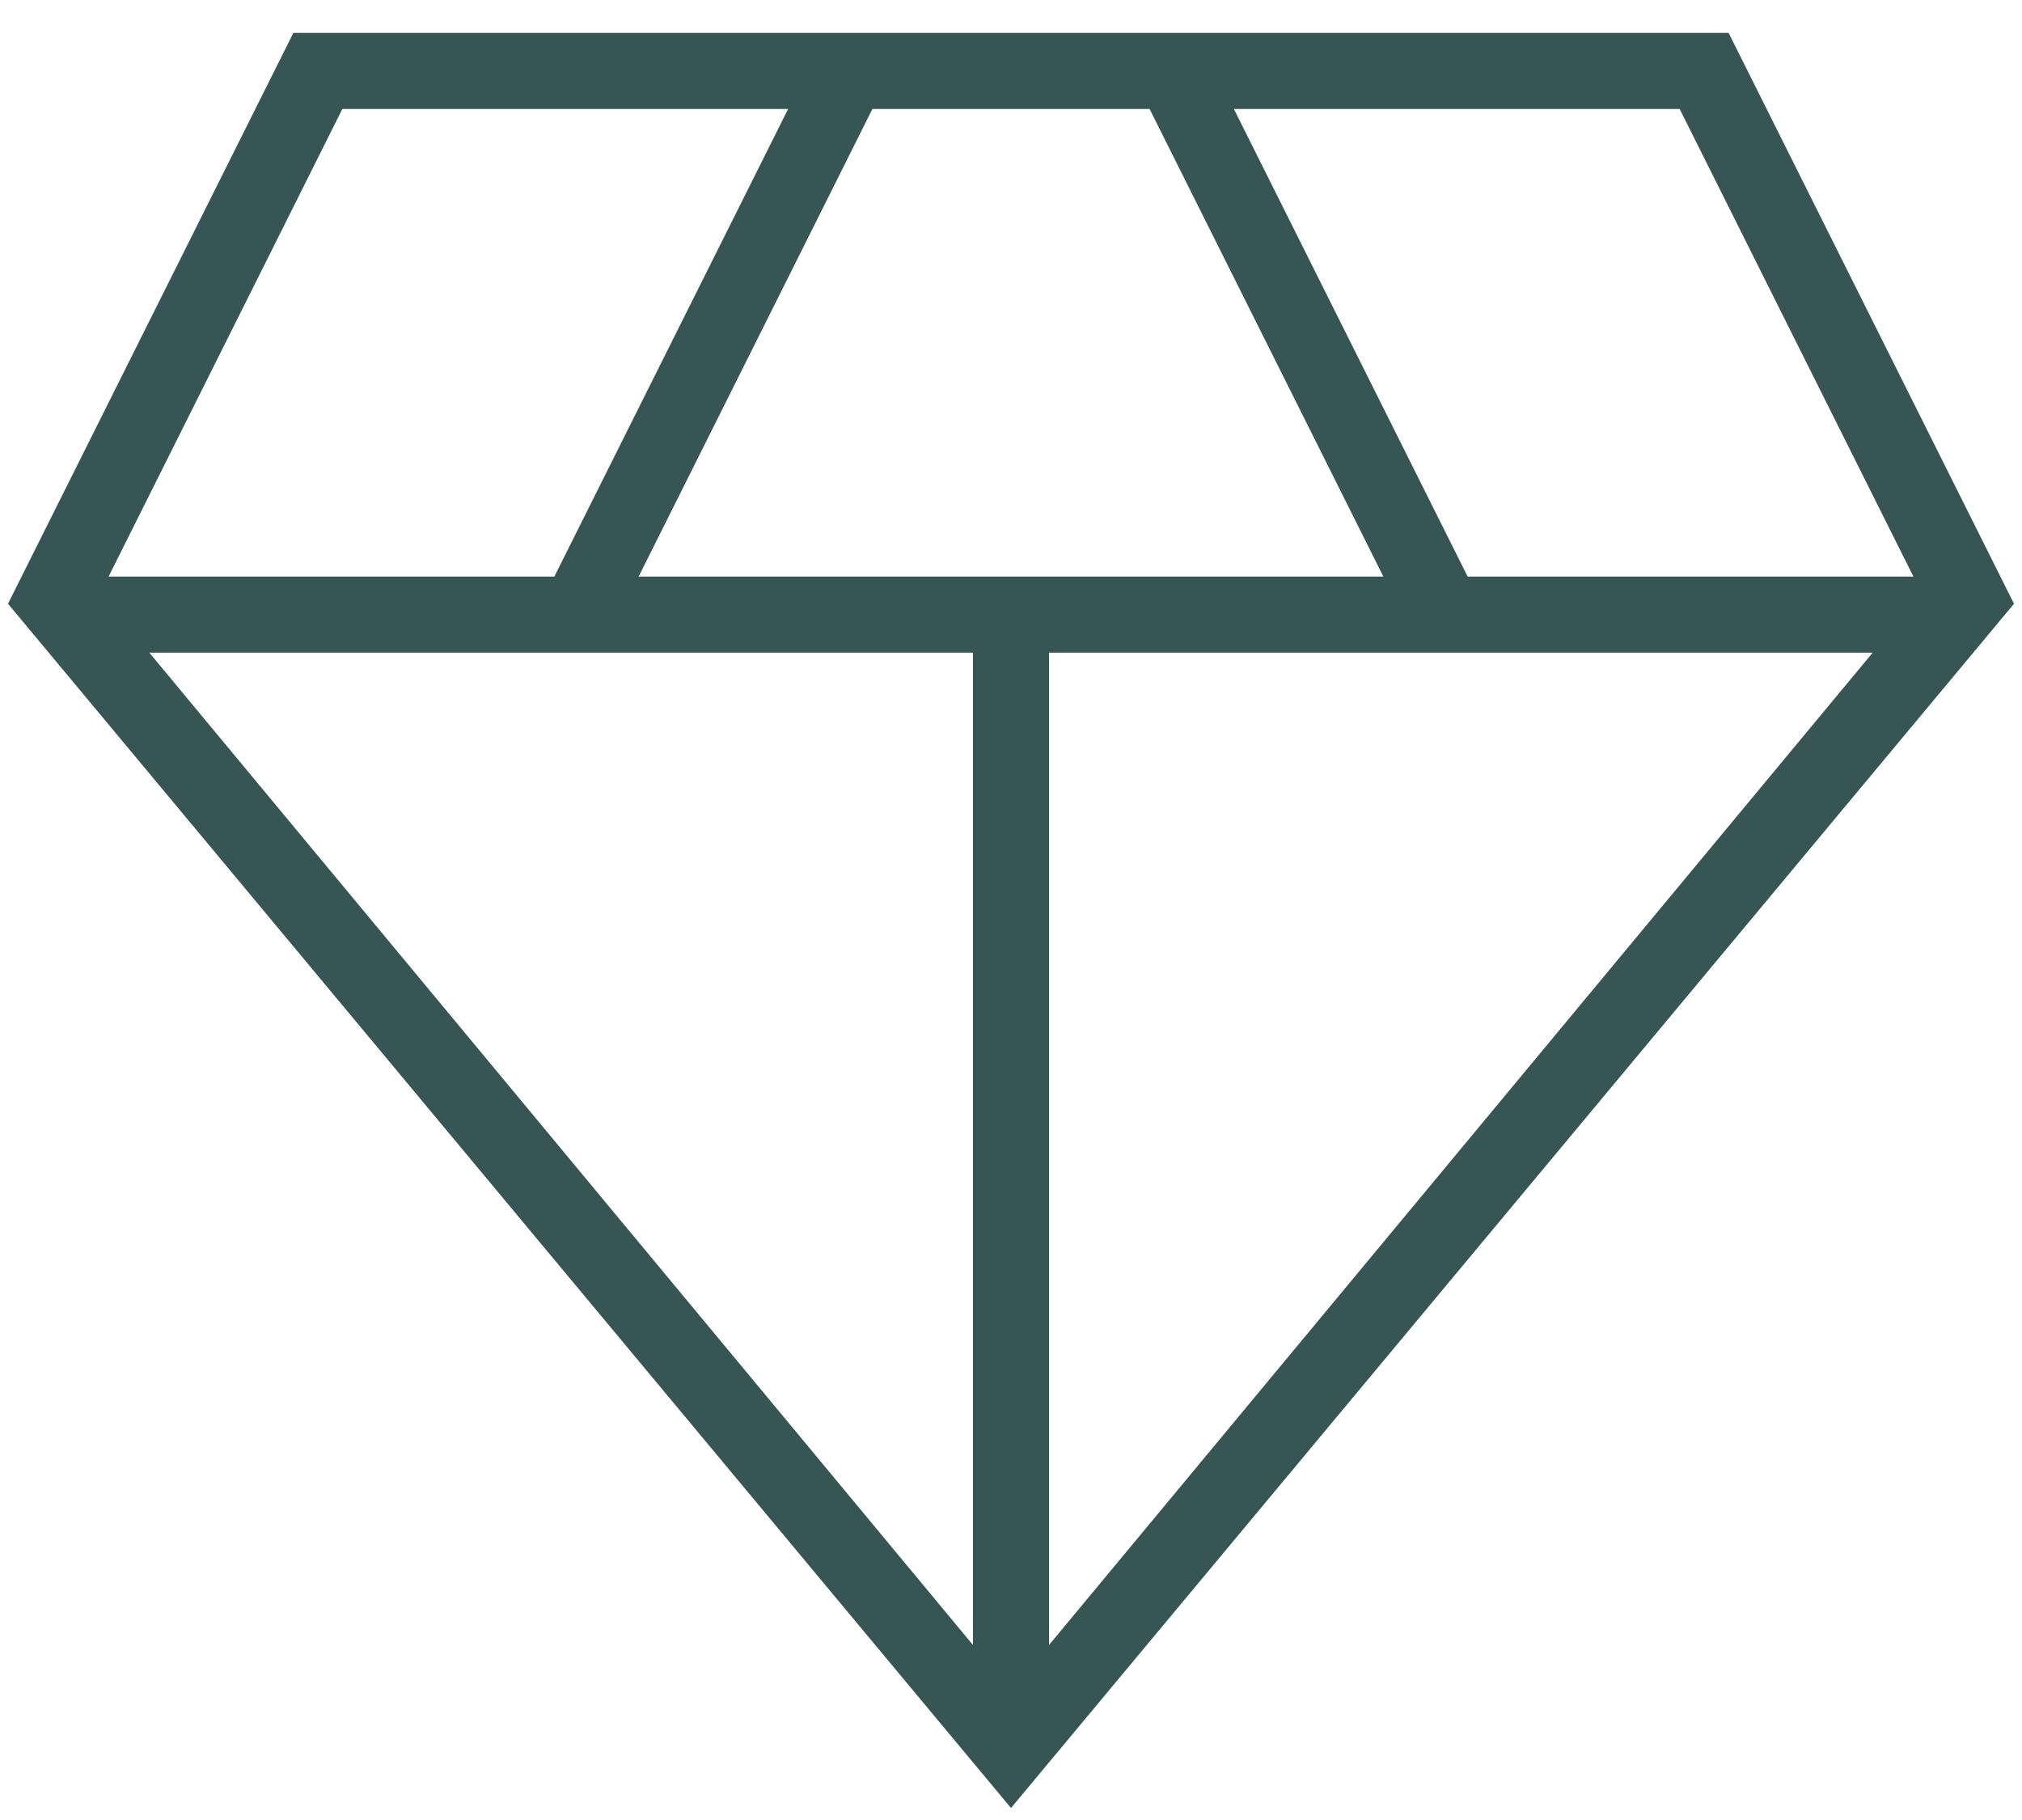 <svg width="50" height="45" viewBox="0 0 50 45" fill="none" xmlns="http://www.w3.org/2000/svg">
<path d="M25 44.704L0.198 14.928L7.255 0.813H42.745L49.802 14.928L25 44.704ZM15.792 14.256H34.208L28.428 2.695H21.572L15.792 14.256ZM24.059 40.672V16.138H3.693L24.059 40.672ZM25.941 40.672L46.307 16.138H25.941V40.672ZM36.292 14.256H47.315L41.535 2.695H30.512L36.292 14.256ZM2.685 14.256H13.708L19.488 2.695H8.465L2.685 14.256Z" fill="#385556"/>
</svg>
